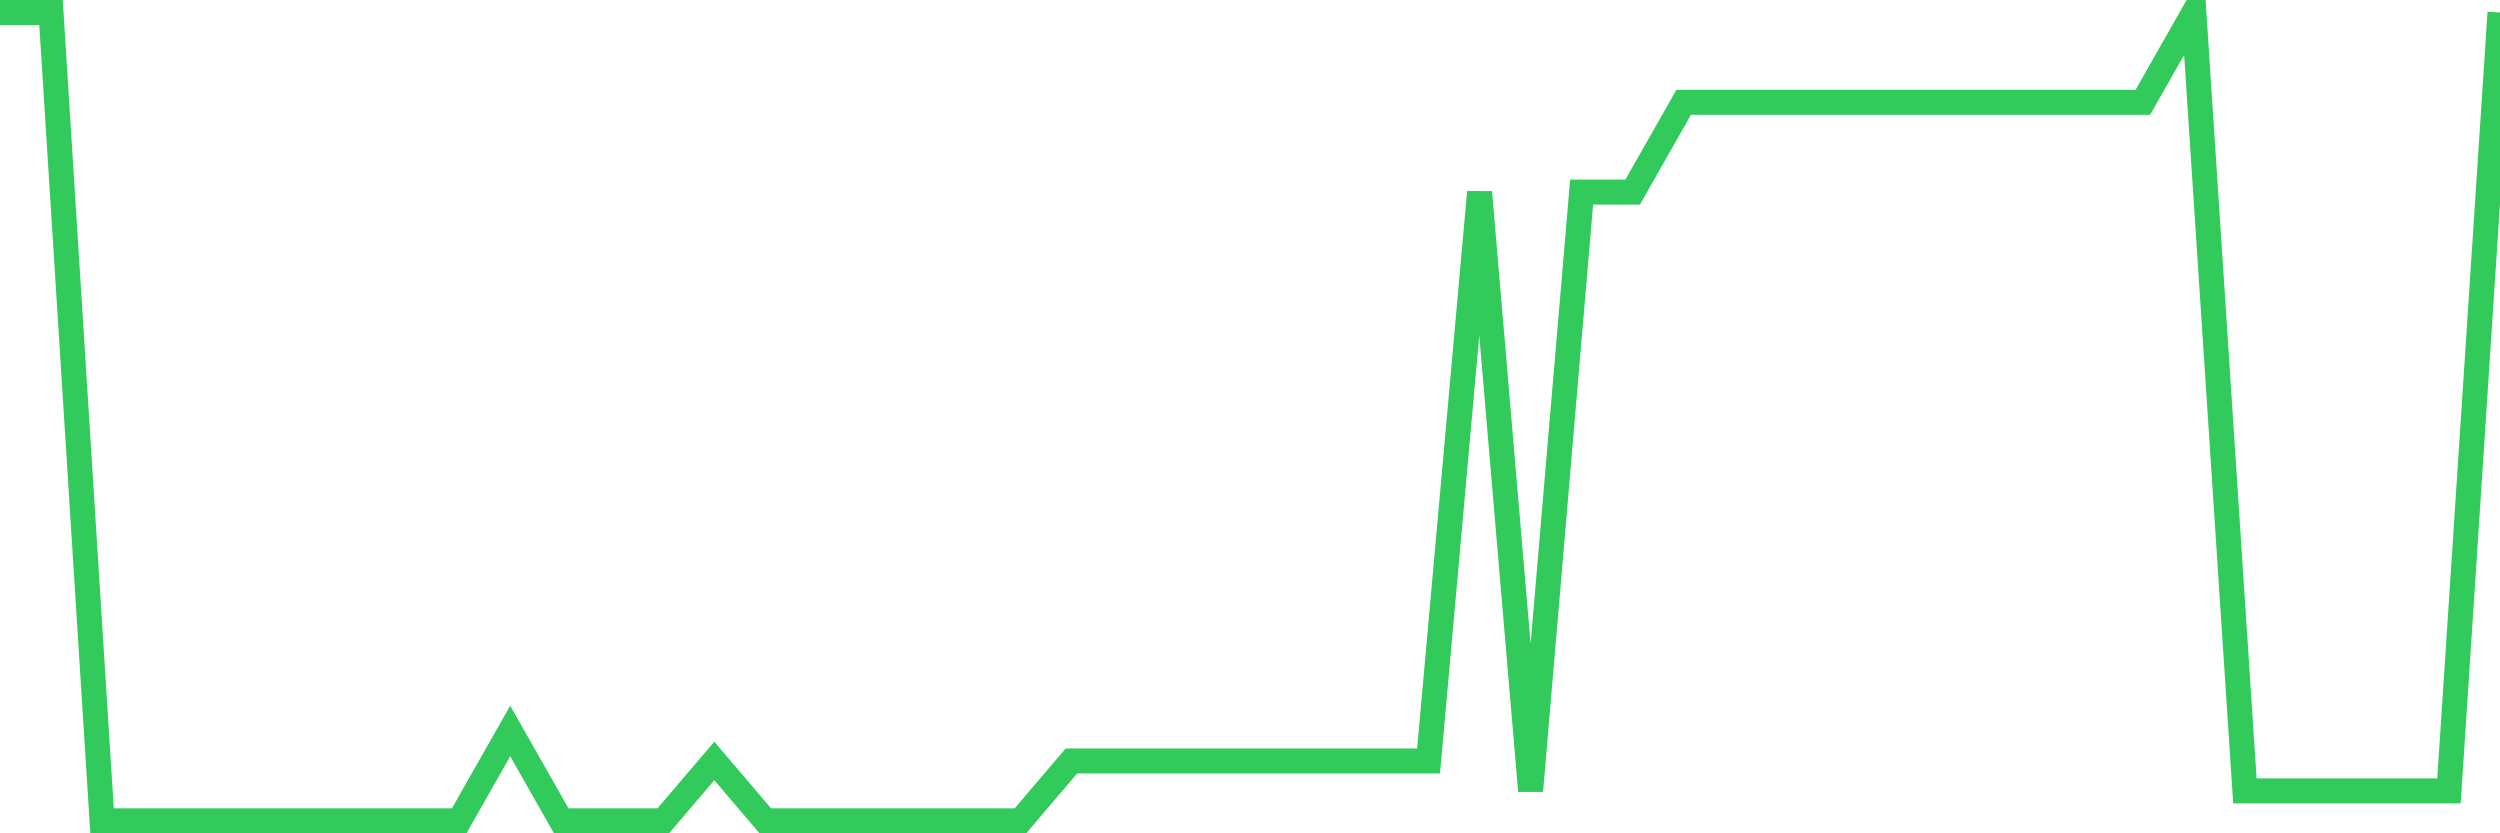 <svg
  xmlns="http://www.w3.org/2000/svg"
  xmlns:xlink="http://www.w3.org/1999/xlink"
  width="120"
  height="40"
  viewBox="0 0 120 40"
  preserveAspectRatio="none"
>
  <polyline
    points="0,0.6 2.449,0.6 4.898,39.4 7.347,39.4 9.796,39.4 12.245,39.4 14.694,39.4 17.143,39.4 19.592,39.4 22.041,39.4 24.49,35.089 26.939,39.4 29.388,39.4 31.837,39.4 34.286,36.526 36.735,39.4 39.184,39.4 41.633,39.4 44.082,39.4 46.531,39.4 48.98,39.4 51.429,36.526 53.878,36.526 56.327,36.526 58.776,36.526 61.224,36.526 63.673,36.526 66.122,36.526 68.571,36.526 71.02,9.222 73.469,37.963 75.918,9.222 78.367,9.222 80.816,4.911 83.265,4.911 85.714,4.911 88.163,4.911 90.612,4.911 93.061,4.911 95.51,4.911 97.959,4.911 100.408,4.911 102.857,4.911 105.306,0.6 107.755,37.963 110.204,37.963 112.653,37.963 115.102,37.963 117.551,37.963 120,0.6"
    fill="none"
    stroke="#32ca5b"
    stroke-width="1.2"
  >
  </polyline>
</svg>
